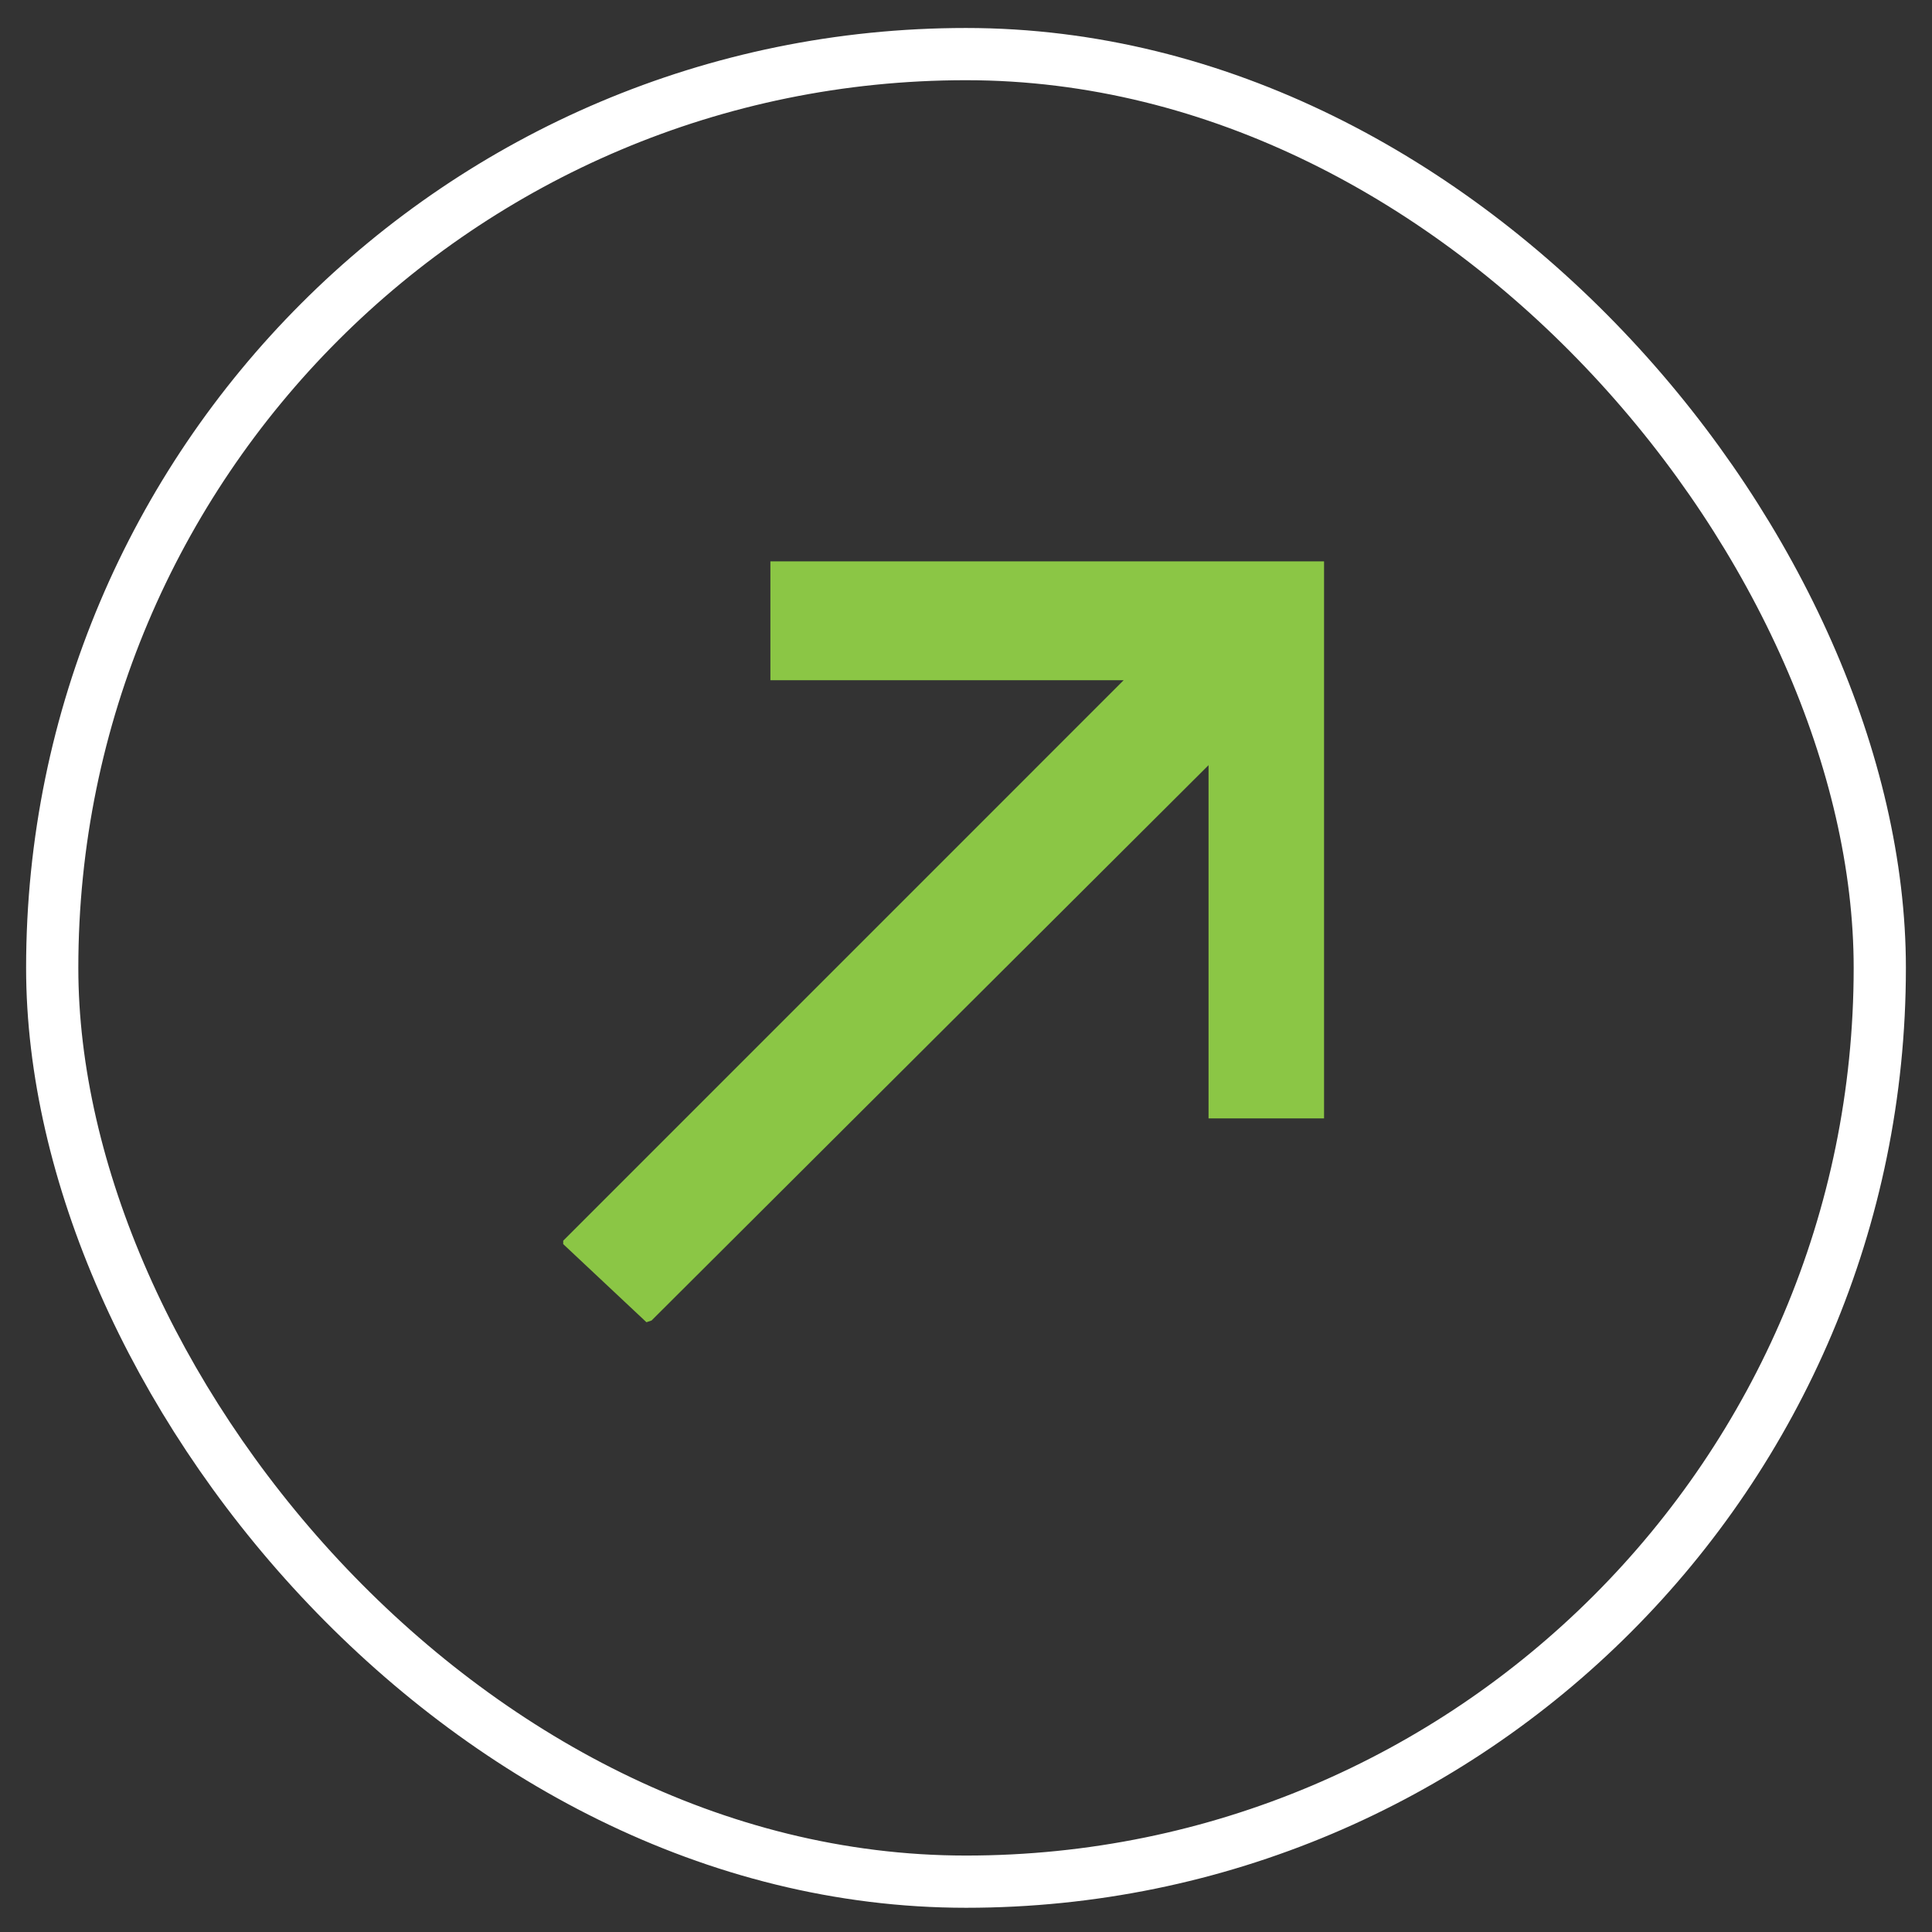 <svg width="37" height="37" viewBox="0 0 37 37" fill="none" xmlns="http://www.w3.org/2000/svg">
<rect x="0" y="0" width="37" height="37" fill="#333333" stroke="none"/>
<g id="Circle Arrow">
<rect x="1" y="1.036" width="35" height="35" rx="17.5" stroke="white"/>
<path id="Vector" d="M14.754 10.751H25.357V21.419H23.145V14.654L12.477 25.29L12.38 25.322L10.786 23.826V23.761L21.519 13.027H14.754V10.751Z" fill="#8BC645"/>
</g>
</svg>
